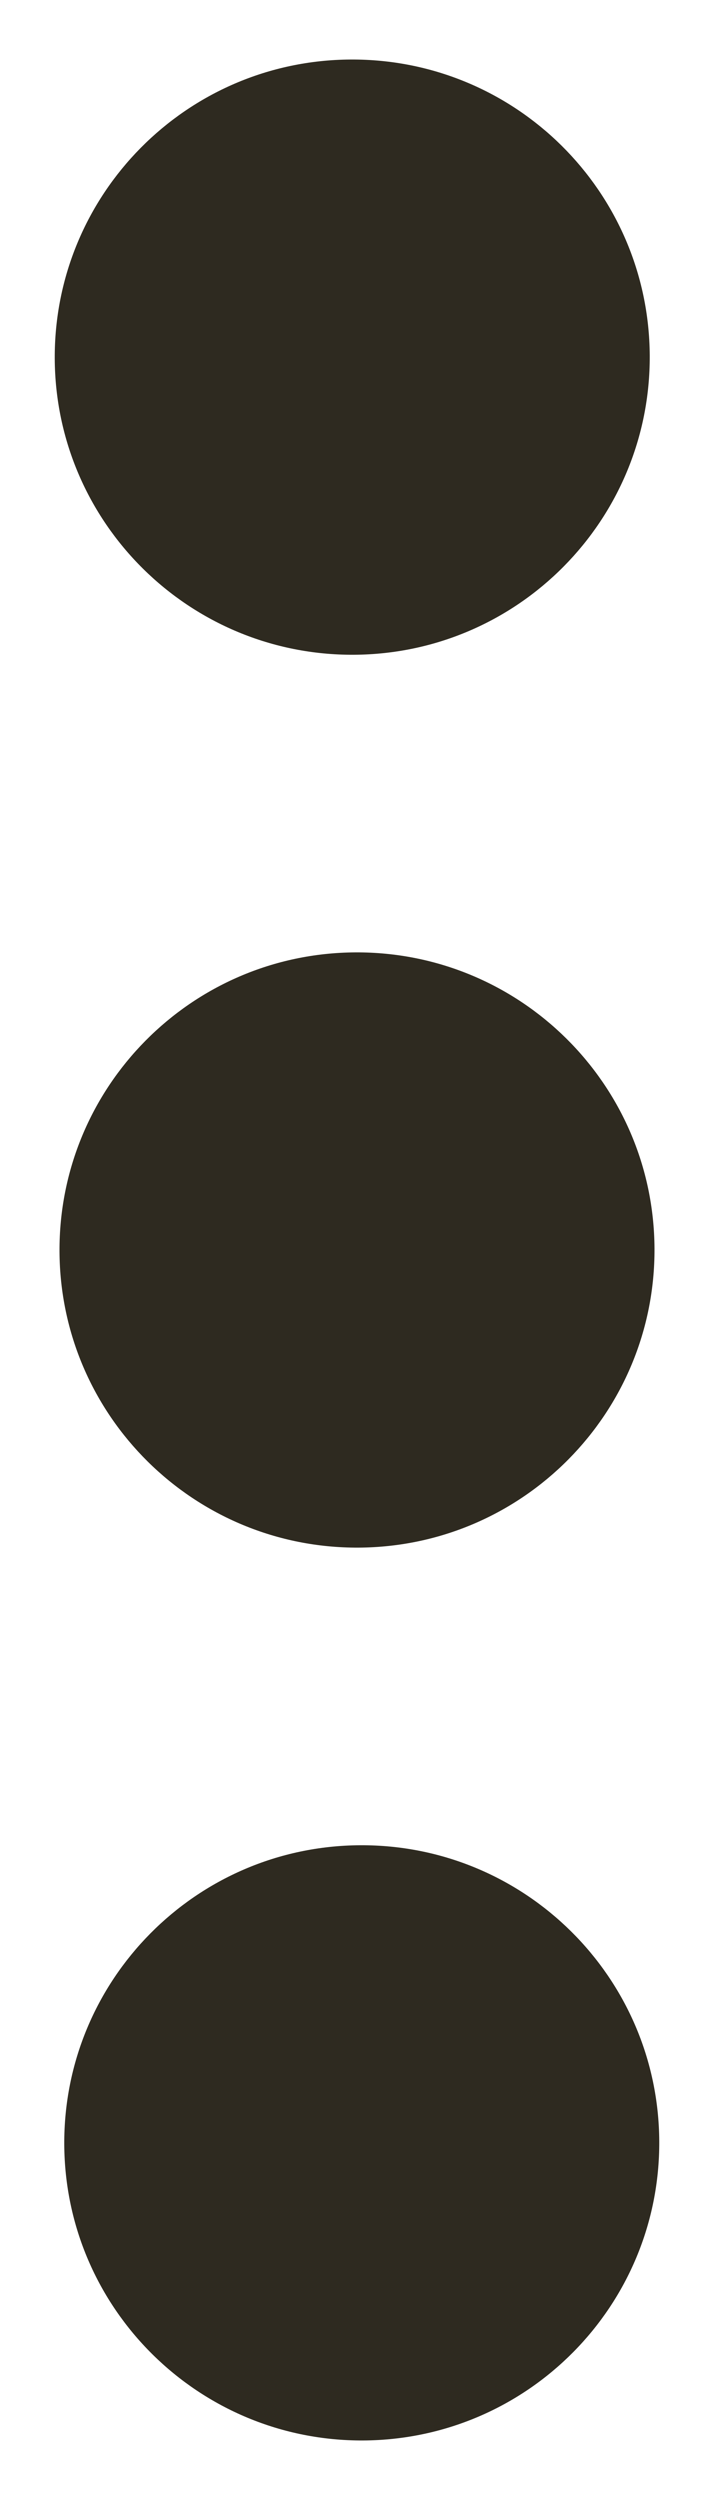 <svg width="6" height="21" viewBox="0 0 6 21" fill="none" xmlns="http://www.w3.org/2000/svg">
<path d="M2.973 5.5C1.593 5.507 0.467 4.394 0.46 3.013C0.453 1.633 1.566 0.507 2.947 0.5C4.328 0.493 5.453 1.606 5.46 2.987C5.467 4.367 4.354 5.493 2.973 5.5Z" fill="#2E2A20"/>
<path d="M3.013 13C1.632 13.007 0.507 11.894 0.5 10.513C0.493 9.133 1.606 8.007 2.987 8C4.367 7.993 5.493 9.106 5.5 10.487C5.507 11.867 4.394 12.993 3.013 13Z" fill="#2E2A20"/>
<path d="M0.54 18.013C0.547 19.394 1.673 20.507 3.053 20.5C4.434 20.492 5.547 19.367 5.54 17.987C5.533 16.606 4.407 15.493 3.027 15.5C1.646 15.507 0.533 16.633 0.54 18.013Z" fill="#2E2A20"/>
</svg>
